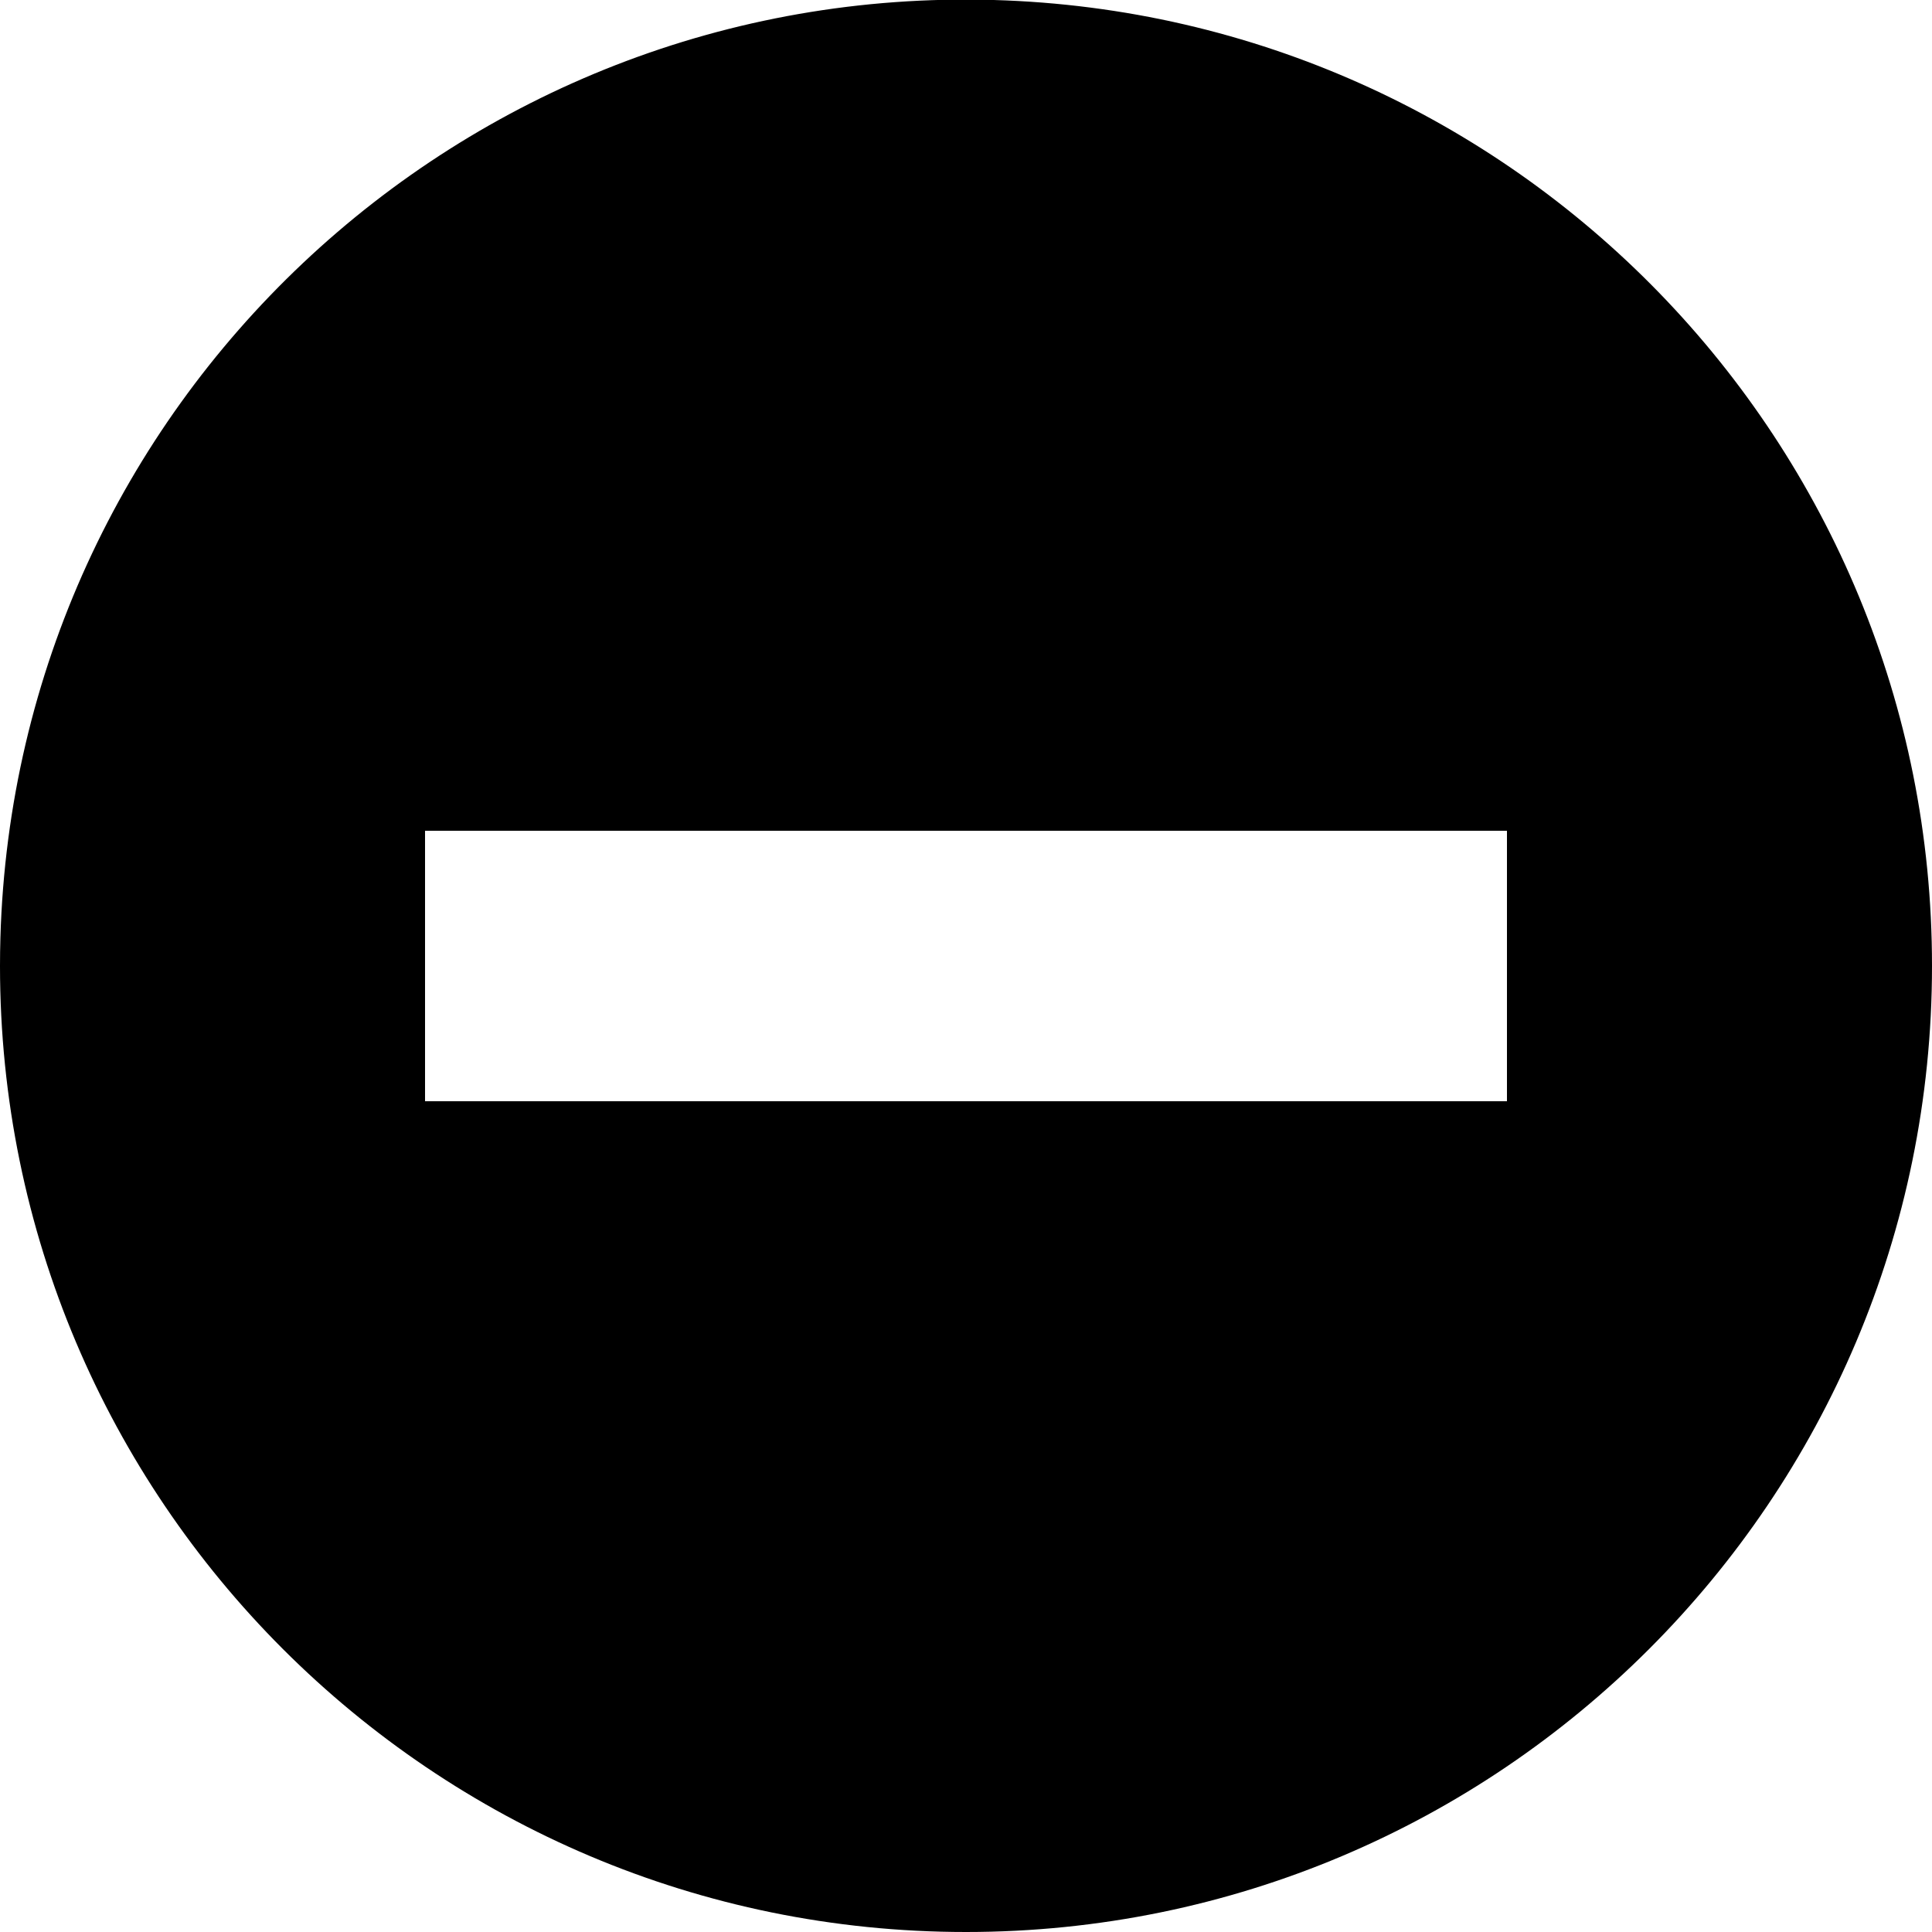 <?xml version="1.0" encoding="utf-8"?>
<!-- Generator: Adobe Illustrator 16.0.4, SVG Export Plug-In . SVG Version: 6.00 Build 0)  -->
<!DOCTYPE svg PUBLIC "-//W3C//DTD SVG 1.1//EN" "http://www.w3.org/Graphics/SVG/1.1/DTD/svg11.dtd">
<svg version="1.1" id="Capa_1" xmlns:svg="http://www.w3.org/2000/svg"
	 xmlns="http://www.w3.org/2000/svg" xmlns:xlink="http://www.w3.org/1999/xlink" x="0px" y="0px" width="100px" height="100px"
	 viewBox="0 0 100 100" enable-background="new 0 0 100 100" xml:space="preserve">
<path d="M51.438,0C23.834-0.794,0.814,20.939,0.021,48.542C0.007,49.028,0,49.514,0,50c0,27.614,22.386,50,50,50s50-22.386,50-50
	C100.012,22.938,78.488,0.778,51.438,0z M78,57H22V43h56V57z"/>
</svg>
